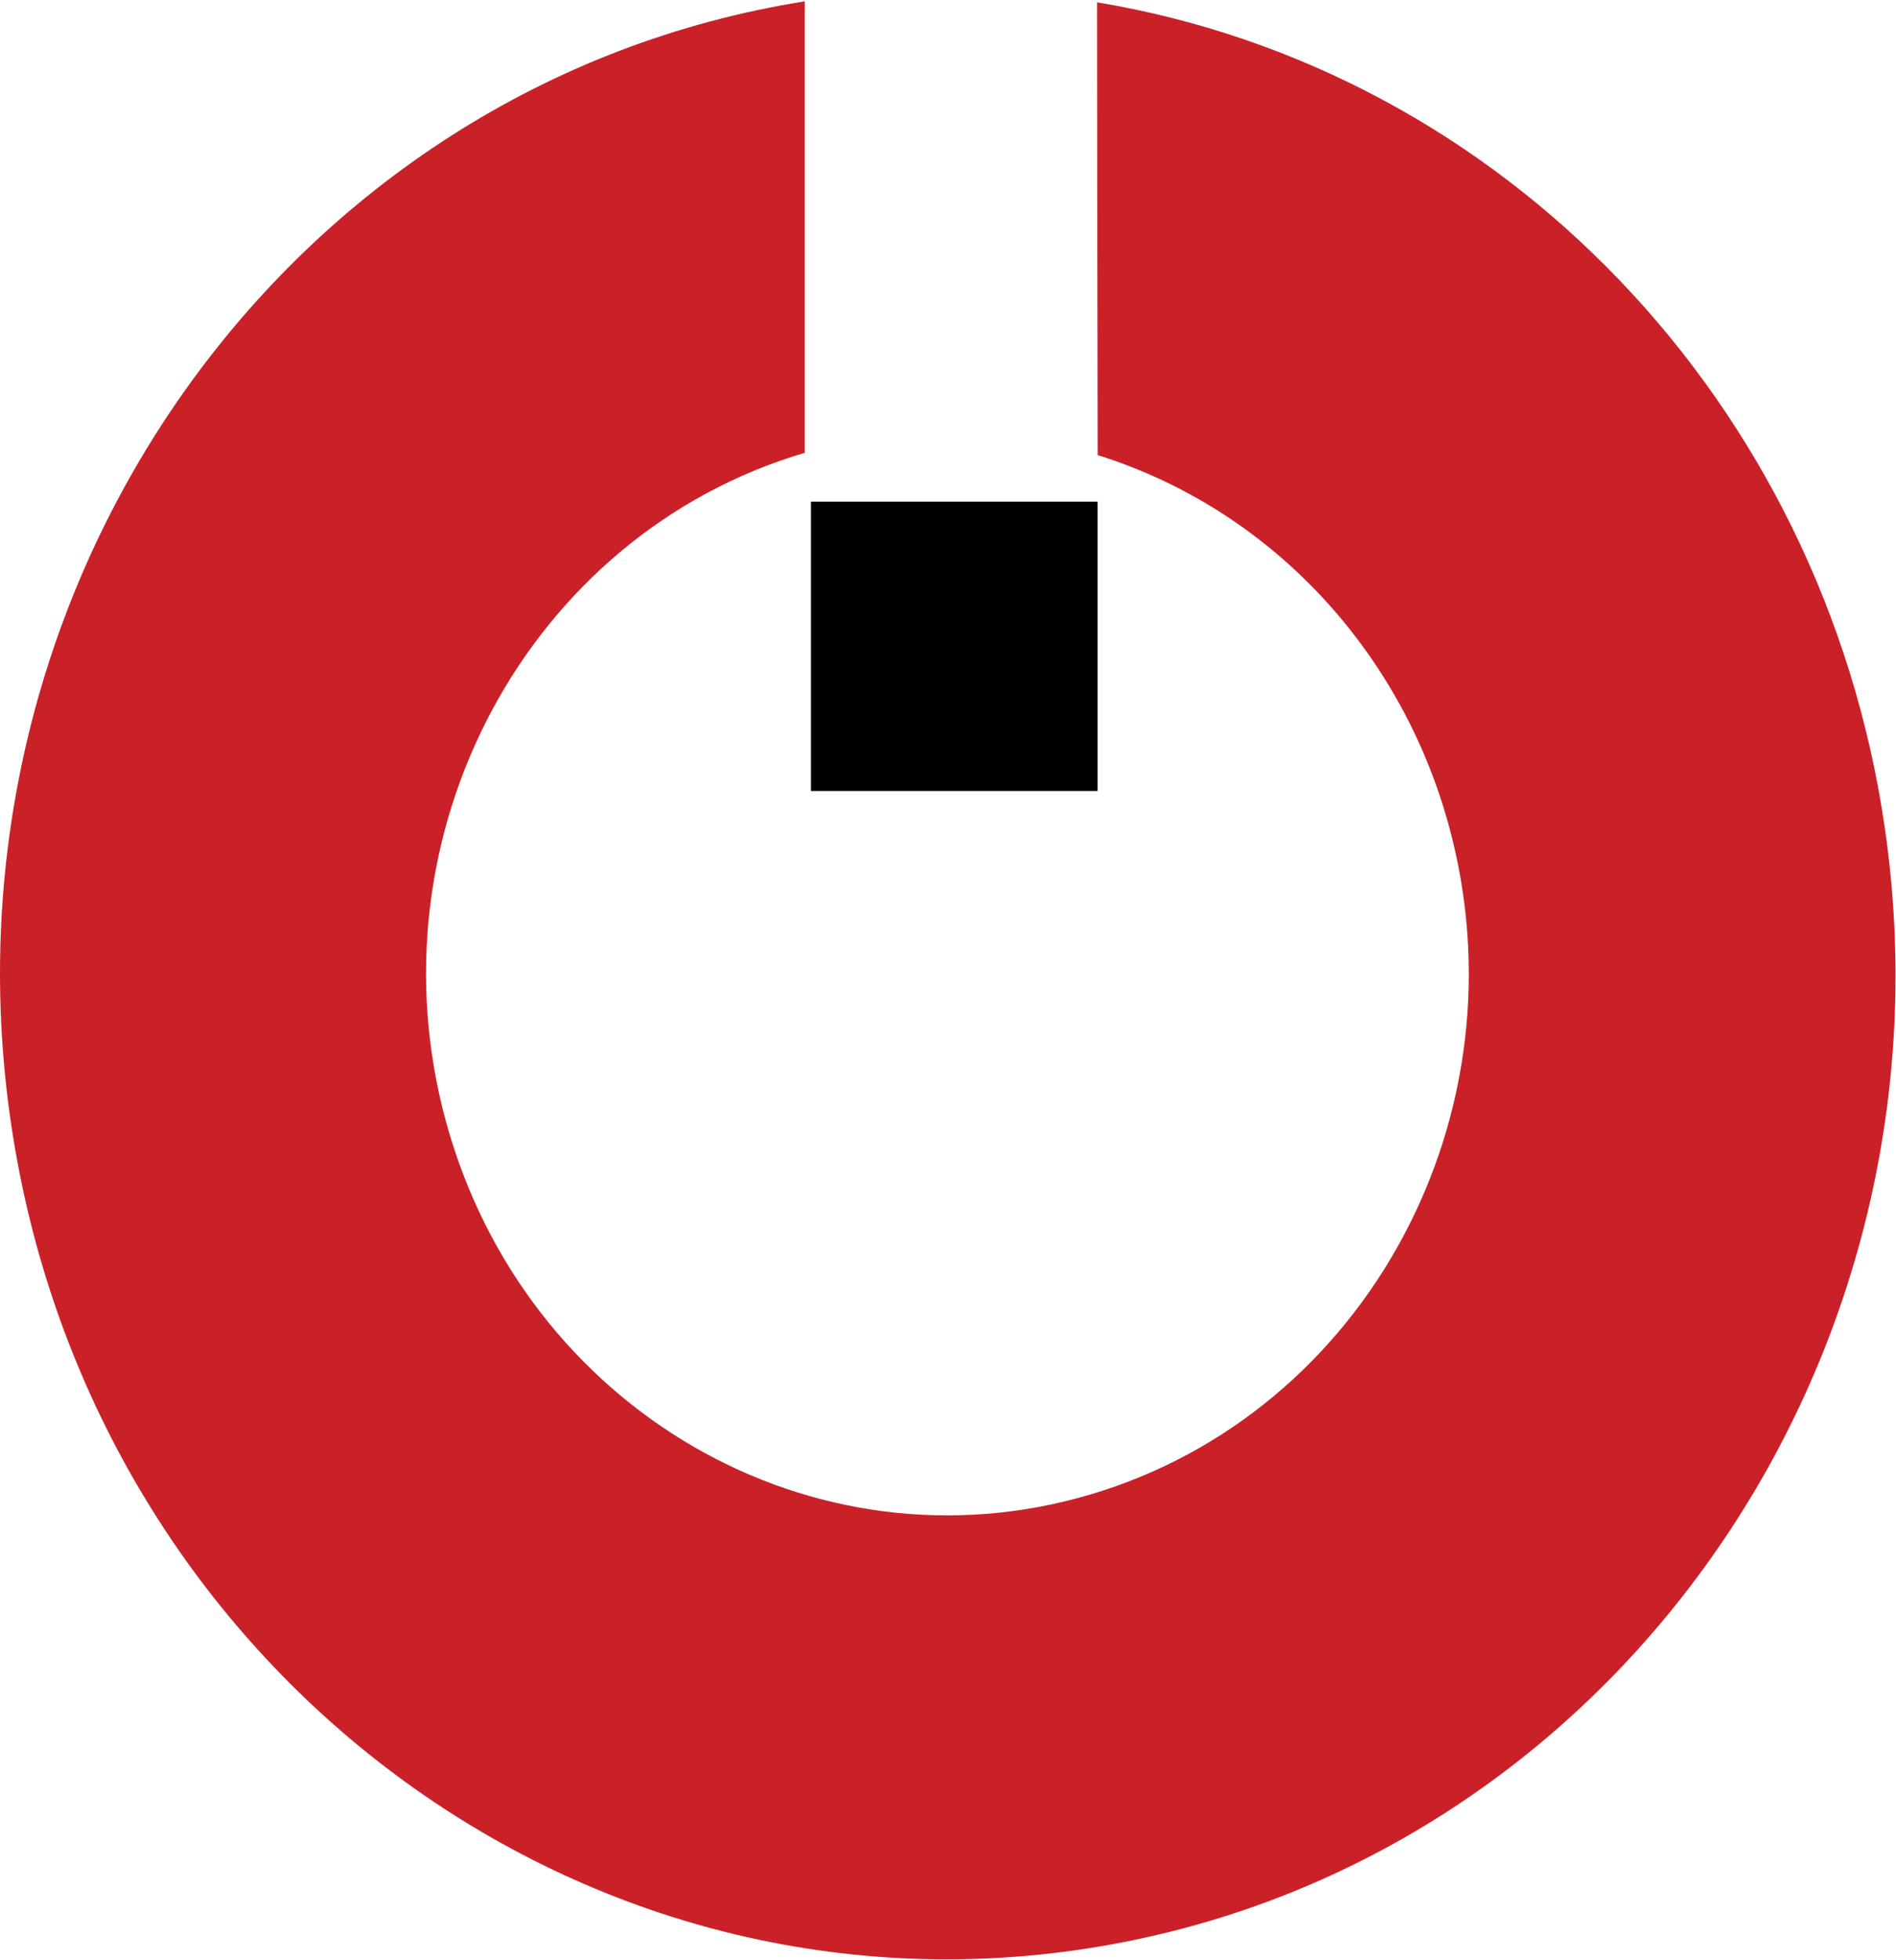 <?xml version="1.0" encoding="UTF-8" standalone="no"?>
<svg
   xmlns:dc="http://purl.org/dc/elements/1.1/"
   xmlns:cc="http://creativecommons.org/ns#"
   xmlns:rdf="http://www.w3.org/1999/02/22-rdf-syntax-ns#"
   xmlns:svg="http://www.w3.org/2000/svg"
   xmlns="http://www.w3.org/2000/svg"
   viewBox="0 0 40 41.333"
   height="41.333"
   width="40"
   xml:space="preserve"
   id="svg2"
   version="1.1"><defs
     id="defs6"><clipPath
       id="clipPath20"
       clipPathUnits="userSpaceOnUse"><path
         id="path18"
         d="M 0,31 H 30 V 0 H 0 Z" /></clipPath></defs><g
     transform="matrix(1.333,0,0,-1.333,0,41.333)"
     id="g10"><path
       id="path12"
       style="fill:#000000;fill-opacity:1;fill-rule:evenodd;stroke:none"
       d="m 12.835,23.072 h 4.537 v -4.577 h -4.537 z" /><g
       id="g14"><g
         clip-path="url(#clipPath20)"
         id="g16"><g
           transform="translate(12.736,30.986)"
           id="g22"><path
             id="path24"
             style="fill:#ca2128;fill-opacity:1;fill-rule:evenodd;stroke:none"
             d="m 0,0 v -7.141 c -4.381,-1.295 -6.923,-6.034 -5.676,-10.585 1.247,-4.55 5.811,-7.189 10.193,-5.894 4.382,1.296 6.924,6.033 5.676,10.586 -0.769,2.808 -2.863,5.016 -5.556,5.856 l -0.01,7.163 c 6.441,-1.069 11.479,-6.335 12.463,-13.029 1.25,-8.503 -4.374,-16.448 -12.562,-17.747 -8.188,-1.299 -15.84,4.542 -17.09,13.045 C -13.812,-9.243 -8.188,-1.298 0,0" /></g></g></g></g></svg>